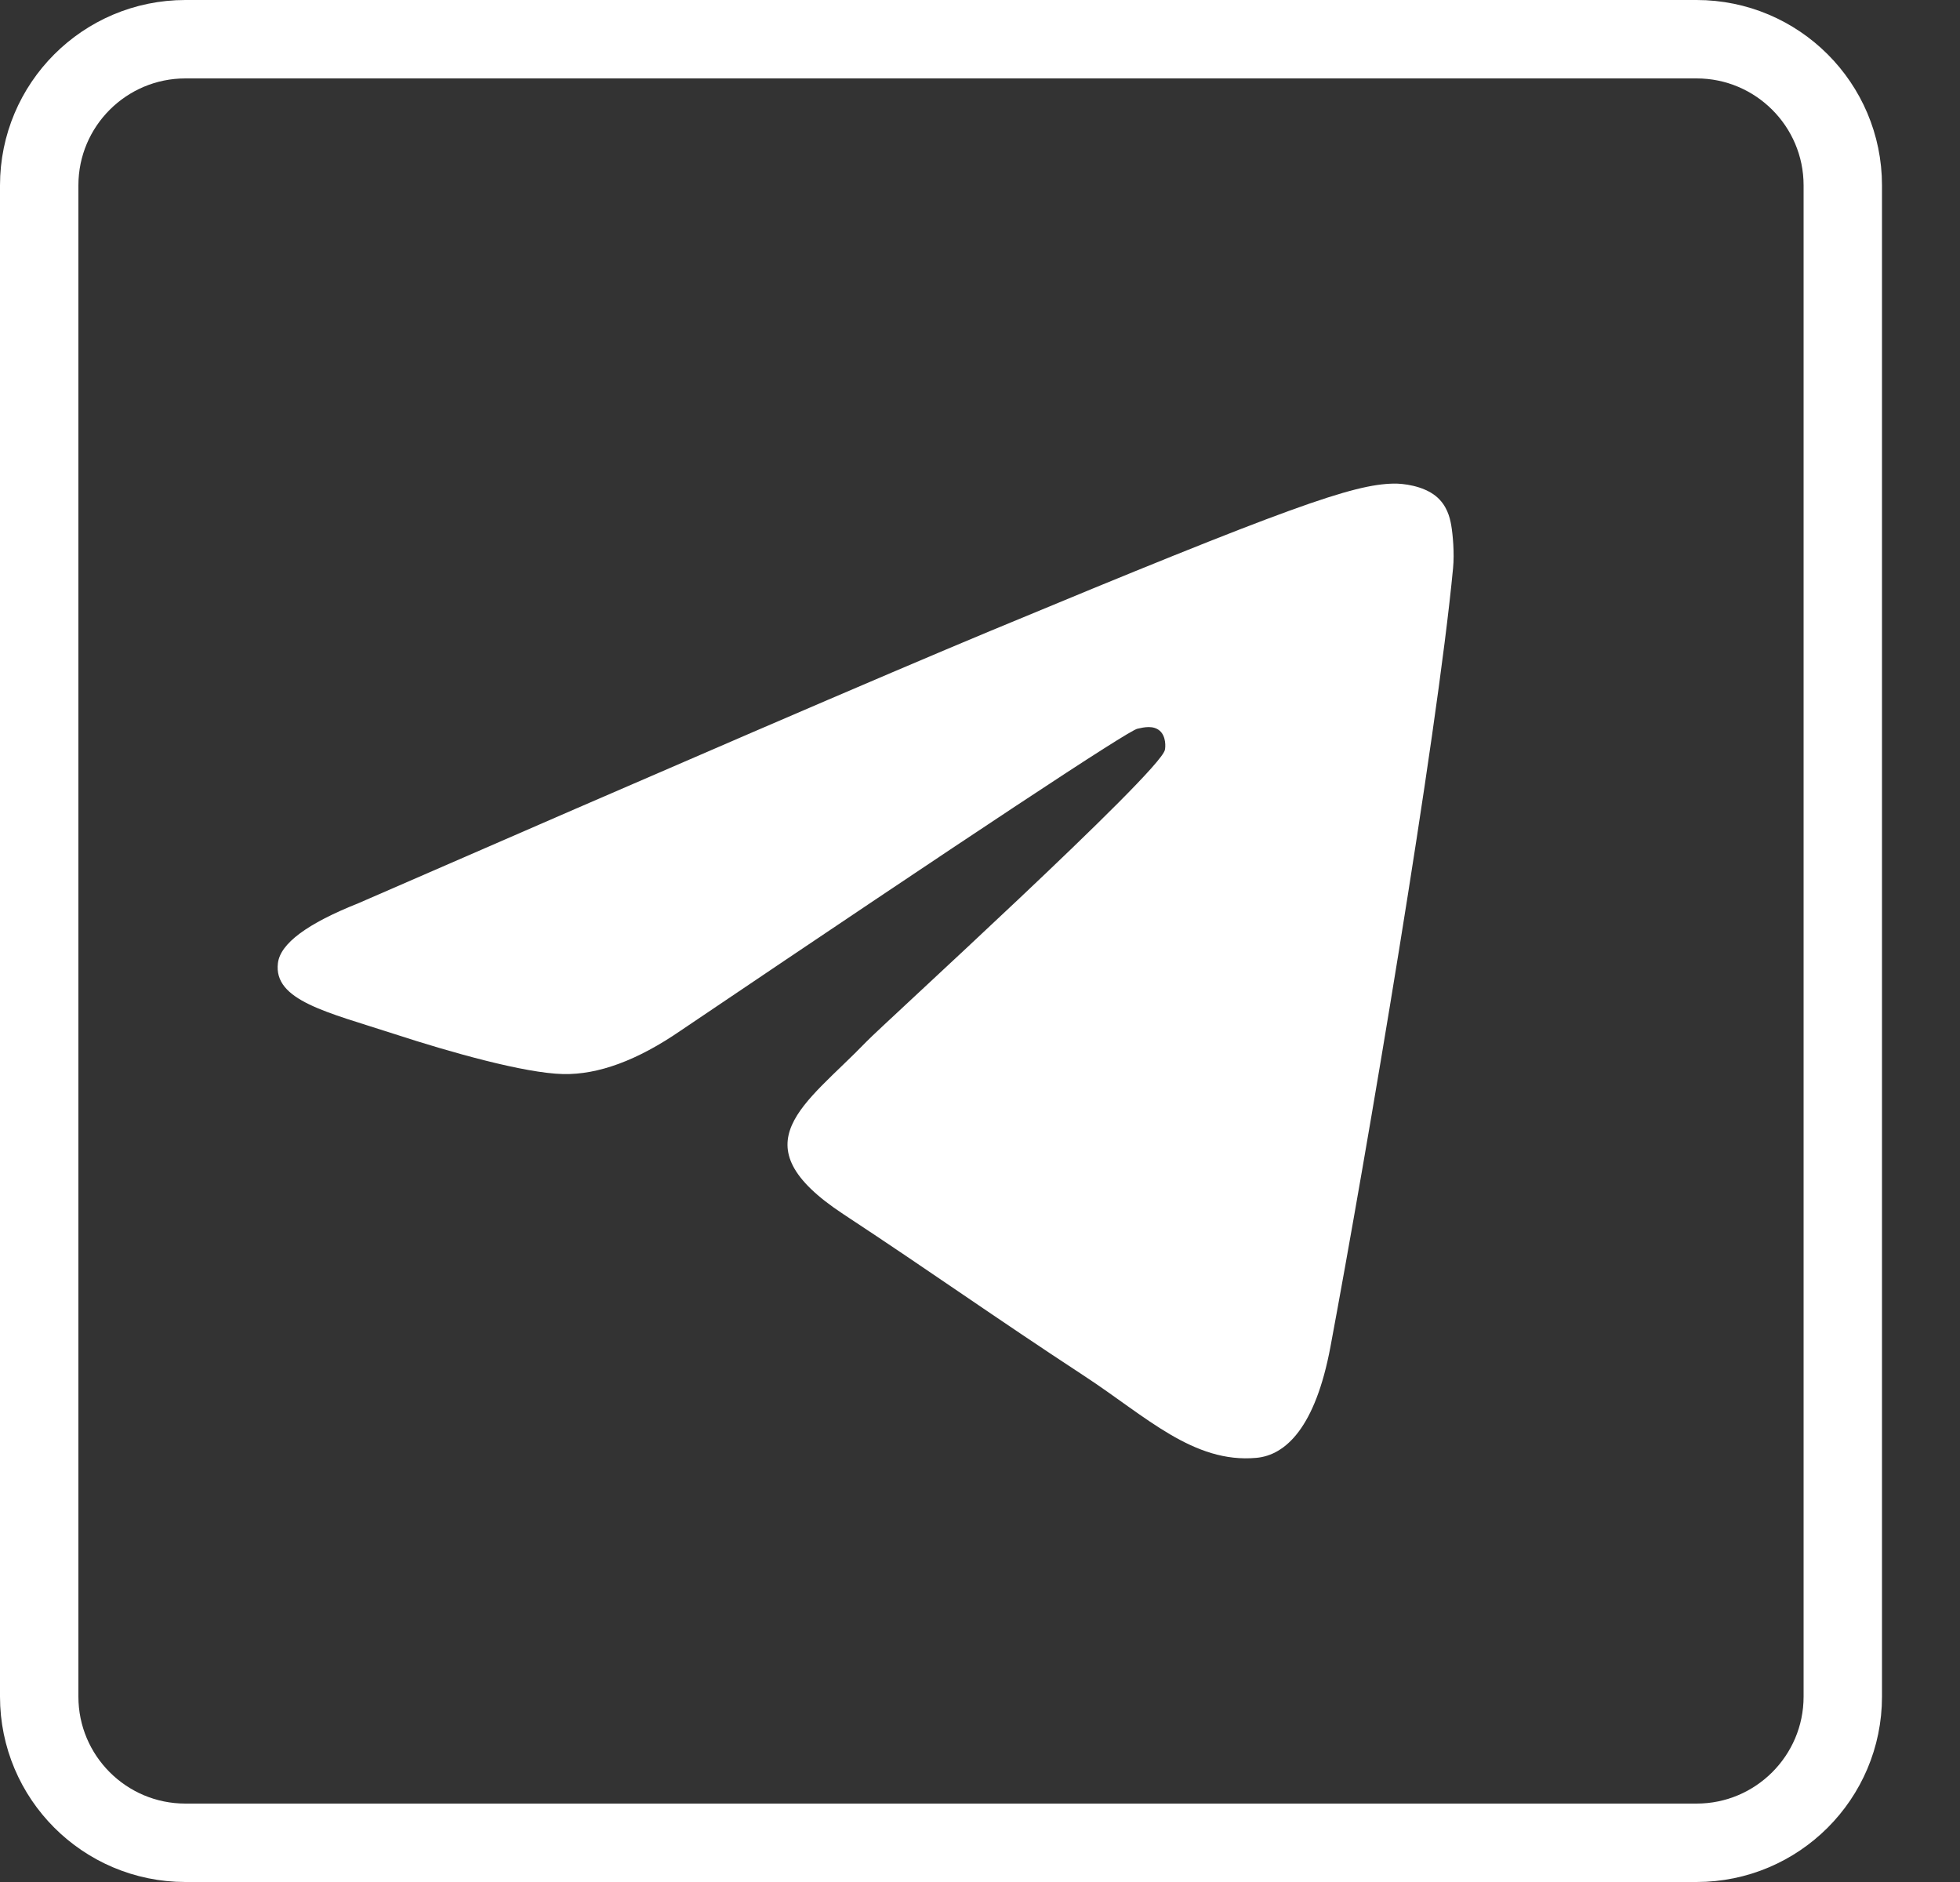 <?xml version="1.0" encoding="UTF-8"?> <svg xmlns="http://www.w3.org/2000/svg" width="25" height="24" viewBox="0 0 25 24" fill="none"><rect x="0" y="0" width="25" height="24" fill="#333333" stroke="none"/> <path d="M2.365 0.5H21.64C22.669 0.5 23.505 1.335 23.505 2.364V21.636C23.505 22.665 22.669 23.5 21.64 23.5H2.365C1.335 23.5 0.5 22.665 0.5 21.636V2.364C0.5 1.335 1.335 0.5 2.365 0.5Z" stroke="white"></path> <path fill-rule="evenodd" clip-rule="evenodd" d="M4.572 11.518C8.599 9.764 11.284 8.607 12.627 8.048C16.463 6.453 17.26 6.176 17.779 6.167C17.894 6.165 18.149 6.193 18.315 6.327C18.454 6.441 18.493 6.594 18.511 6.701C18.53 6.809 18.553 7.054 18.534 7.245C18.326 9.429 17.427 14.729 16.97 17.175C16.776 18.21 16.395 18.557 16.026 18.591C15.223 18.665 14.614 18.061 13.838 17.552C12.622 16.755 11.935 16.259 10.755 15.482C9.391 14.583 10.275 14.089 11.053 13.282C11.256 13.07 14.79 9.856 14.858 9.564C14.867 9.528 14.875 9.392 14.794 9.32C14.713 9.248 14.594 9.273 14.508 9.293C14.386 9.32 12.444 10.604 8.682 13.143C8.131 13.522 7.632 13.706 7.184 13.697C6.691 13.686 5.742 13.418 5.037 13.188C4.172 12.907 3.485 12.759 3.545 12.281C3.576 12.032 3.918 11.778 4.572 11.518Z" fill="white"></path> </svg> 